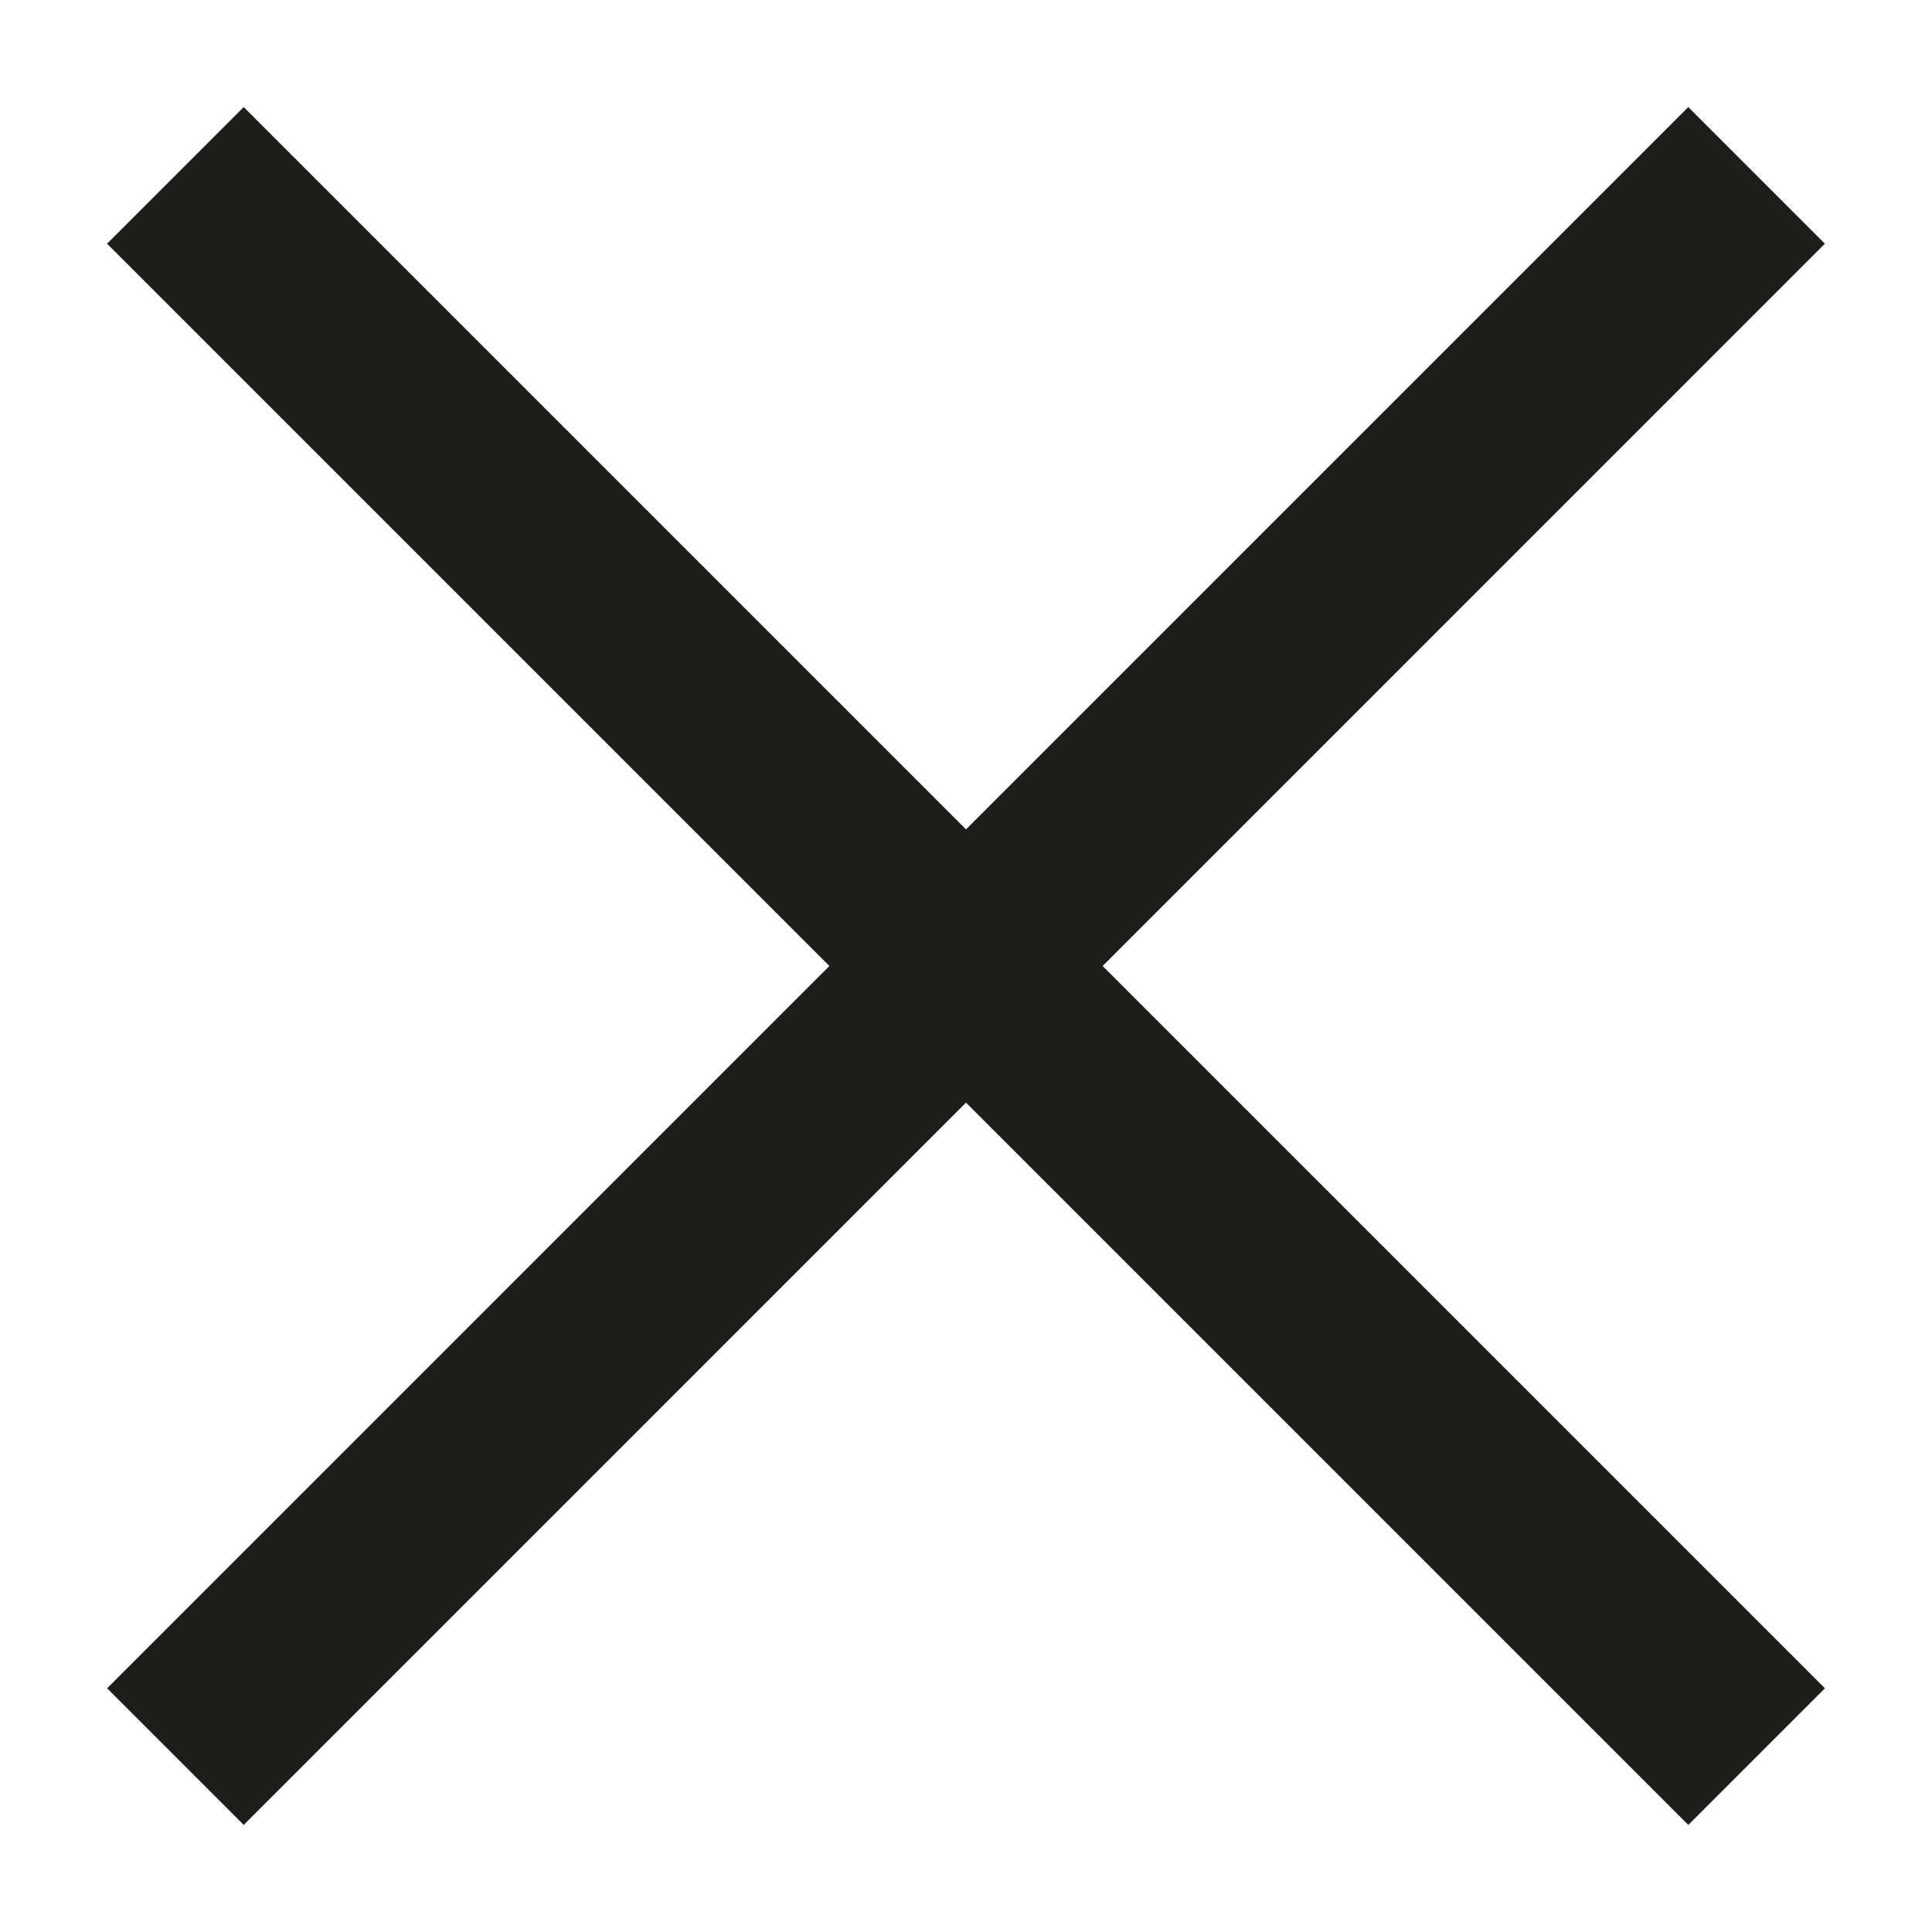 <?xml version="1.0" encoding="UTF-8"?>
<svg id="Ebene_1" data-name="Ebene 1" xmlns="http://www.w3.org/2000/svg" version="1.1" viewBox="0 0 500 500">
  <defs>
    <style>
      .cls-1 {
        fill: none;
        stroke: #1d1d1b;
        stroke-miterlimit: 10;
        stroke-width: 50px;
      }
    </style>
  </defs>
  <line class="cls-1" x1="45.39" y1="45.39" x2="454.61" y2="454.61"/>
  <line class="cls-1" x1="45.4" y1="454.61" x2="454.6" y2="45.39"/>
</svg>